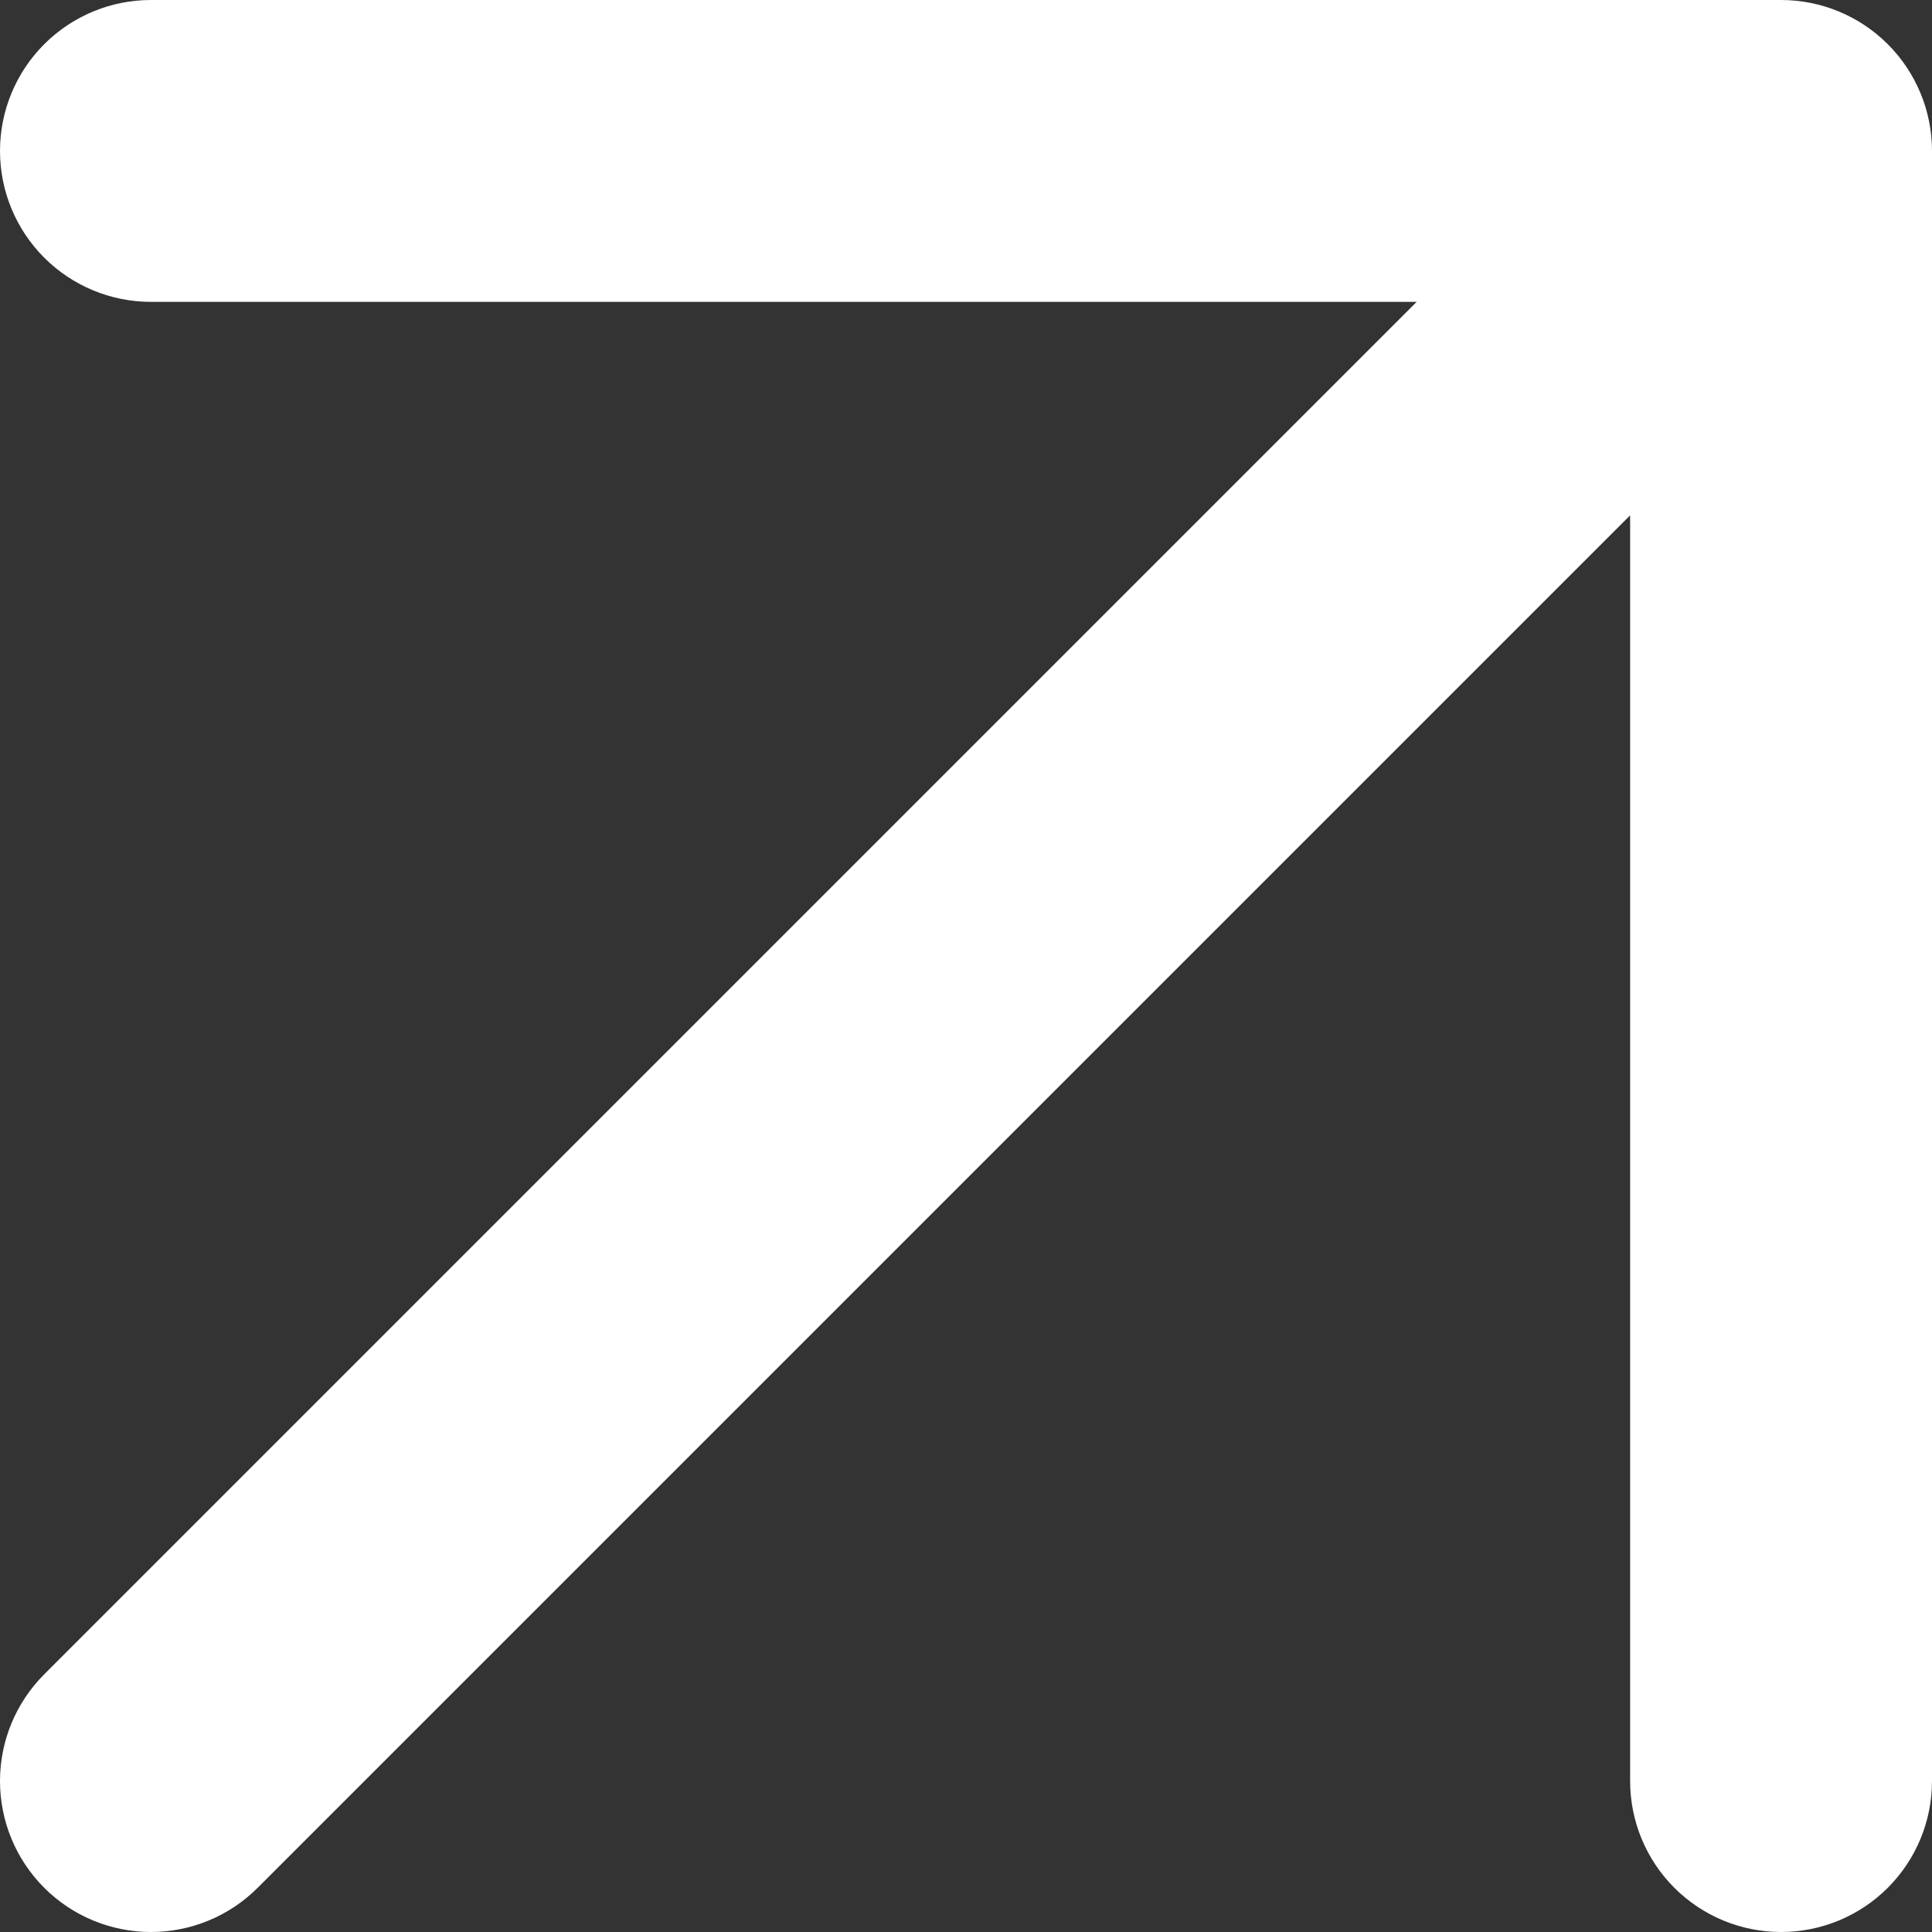 <svg width="512" height="512" viewBox="0 0 512 512" fill="none" xmlns="http://www.w3.org/2000/svg">
<rect x="0" y="0" width="512" height="512" fill="#333333" stroke="none"/>
<g clip-path="url(#clip0_8_4)">
<path d="M512 40V472C512 482.609 507.786 492.783 500.284 500.284C492.783 507.786 482.609 512 472 512C461.391 512 451.217 507.786 443.716 500.284C436.214 492.783 432 482.609 432 472V136.568L68.284 500.285C60.782 507.787 50.608 512.001 39.999 512.001C29.391 512.001 19.216 507.787 11.715 500.285C4.213 492.783 -0.001 482.609 -0.001 472C-0.001 461.392 4.213 451.218 11.715 443.716L375.432 80H40C29.391 80 19.217 75.786 11.716 68.284C4.214 60.783 -3.09873e-05 50.609 -3.09873e-05 40C-3.09873e-05 29.391 4.214 19.217 11.716 11.716C19.217 4.214 29.391 0 40 0L472 0C482.609 0 492.783 4.214 500.284 11.716C507.786 19.217 512 29.391 512 40Z" fill="white"/>
</g>
<defs>
<clipPath id="clip0_8_4">
<rect width="512" height="512" fill="white"/>
</clipPath>
</defs>
</svg>
